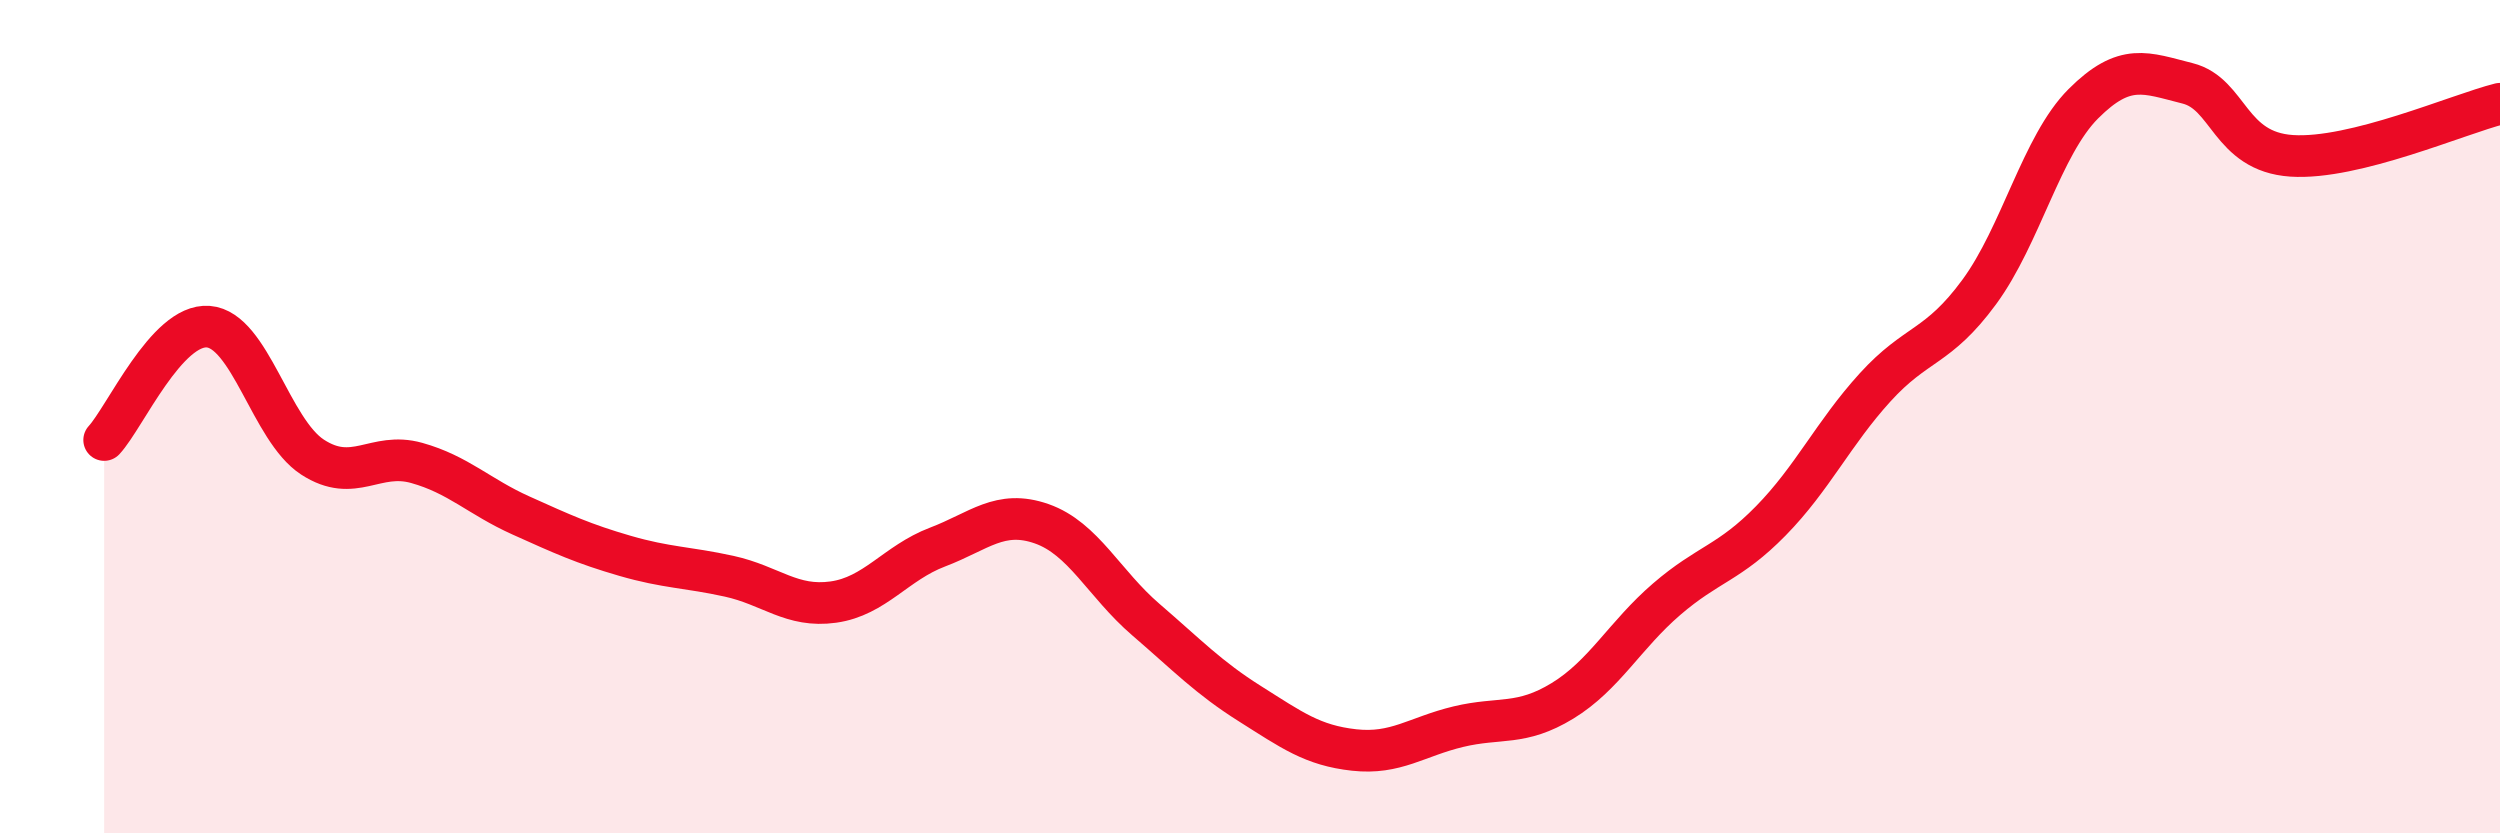 
    <svg width="60" height="20" viewBox="0 0 60 20" xmlns="http://www.w3.org/2000/svg">
      <path
        d="M 2.5,10.56 C 3,10.02 4,7.76 5,7.84 C 6,7.92 6.5,10.32 7.5,10.97 C 8.5,11.62 9,10.83 10,11.11 C 11,11.39 11.5,11.92 12.5,12.37 C 13.5,12.82 14,13.05 15,13.34 C 16,13.63 16.5,13.61 17.5,13.83 C 18.5,14.05 19,14.59 20,14.45 C 21,14.31 21.5,13.51 22.5,13.13 C 23.5,12.75 24,12.22 25,12.57 C 26,12.92 26.5,14.01 27.5,14.87 C 28.5,15.73 29,16.26 30,16.89 C 31,17.52 31.5,17.89 32.5,18 C 33.5,18.11 34,17.68 35,17.44 C 36,17.2 36.5,17.43 37.5,16.82 C 38.5,16.21 39,15.24 40,14.38 C 41,13.52 41.5,13.52 42.5,12.5 C 43.5,11.48 44,10.4 45,9.3 C 46,8.2 46.5,8.37 47.5,7.01 C 48.5,5.65 49,3.49 50,2.49 C 51,1.49 51.5,1.75 52.5,2 C 53.5,2.25 53.5,3.64 55,3.74 C 56.5,3.84 59,2.74 60,2.49L60 20L2.5 20Z"
        fill="#EB0A25"
        opacity="0.1"
        stroke-linecap="round"
        stroke-linejoin="round"
      />
      <path
        d="M 2.5,10.56 C 3,10.02 4,7.76 5,7.84 C 6,7.92 6.5,10.32 7.5,10.97 C 8.5,11.62 9,10.83 10,11.11 C 11,11.39 11.5,11.92 12.5,12.37 C 13.5,12.82 14,13.05 15,13.34 C 16,13.63 16.5,13.61 17.5,13.83 C 18.5,14.05 19,14.59 20,14.45 C 21,14.31 21.5,13.51 22.5,13.13 C 23.5,12.75 24,12.22 25,12.57 C 26,12.92 26.5,14.01 27.5,14.87 C 28.5,15.73 29,16.26 30,16.89 C 31,17.52 31.5,17.89 32.5,18 C 33.5,18.11 34,17.68 35,17.44 C 36,17.2 36.5,17.43 37.5,16.82 C 38.5,16.21 39,15.24 40,14.38 C 41,13.52 41.5,13.52 42.5,12.5 C 43.5,11.48 44,10.4 45,9.3 C 46,8.2 46.5,8.37 47.5,7.01 C 48.5,5.65 49,3.49 50,2.49 C 51,1.49 51.5,1.75 52.5,2 C 53.5,2.25 53.5,3.64 55,3.74 C 56.5,3.84 59,2.74 60,2.49"
        stroke="#EB0A25"
        stroke-width="1"
        fill="none"
        stroke-linecap="round"
        stroke-linejoin="round"
      />
    </svg>
  